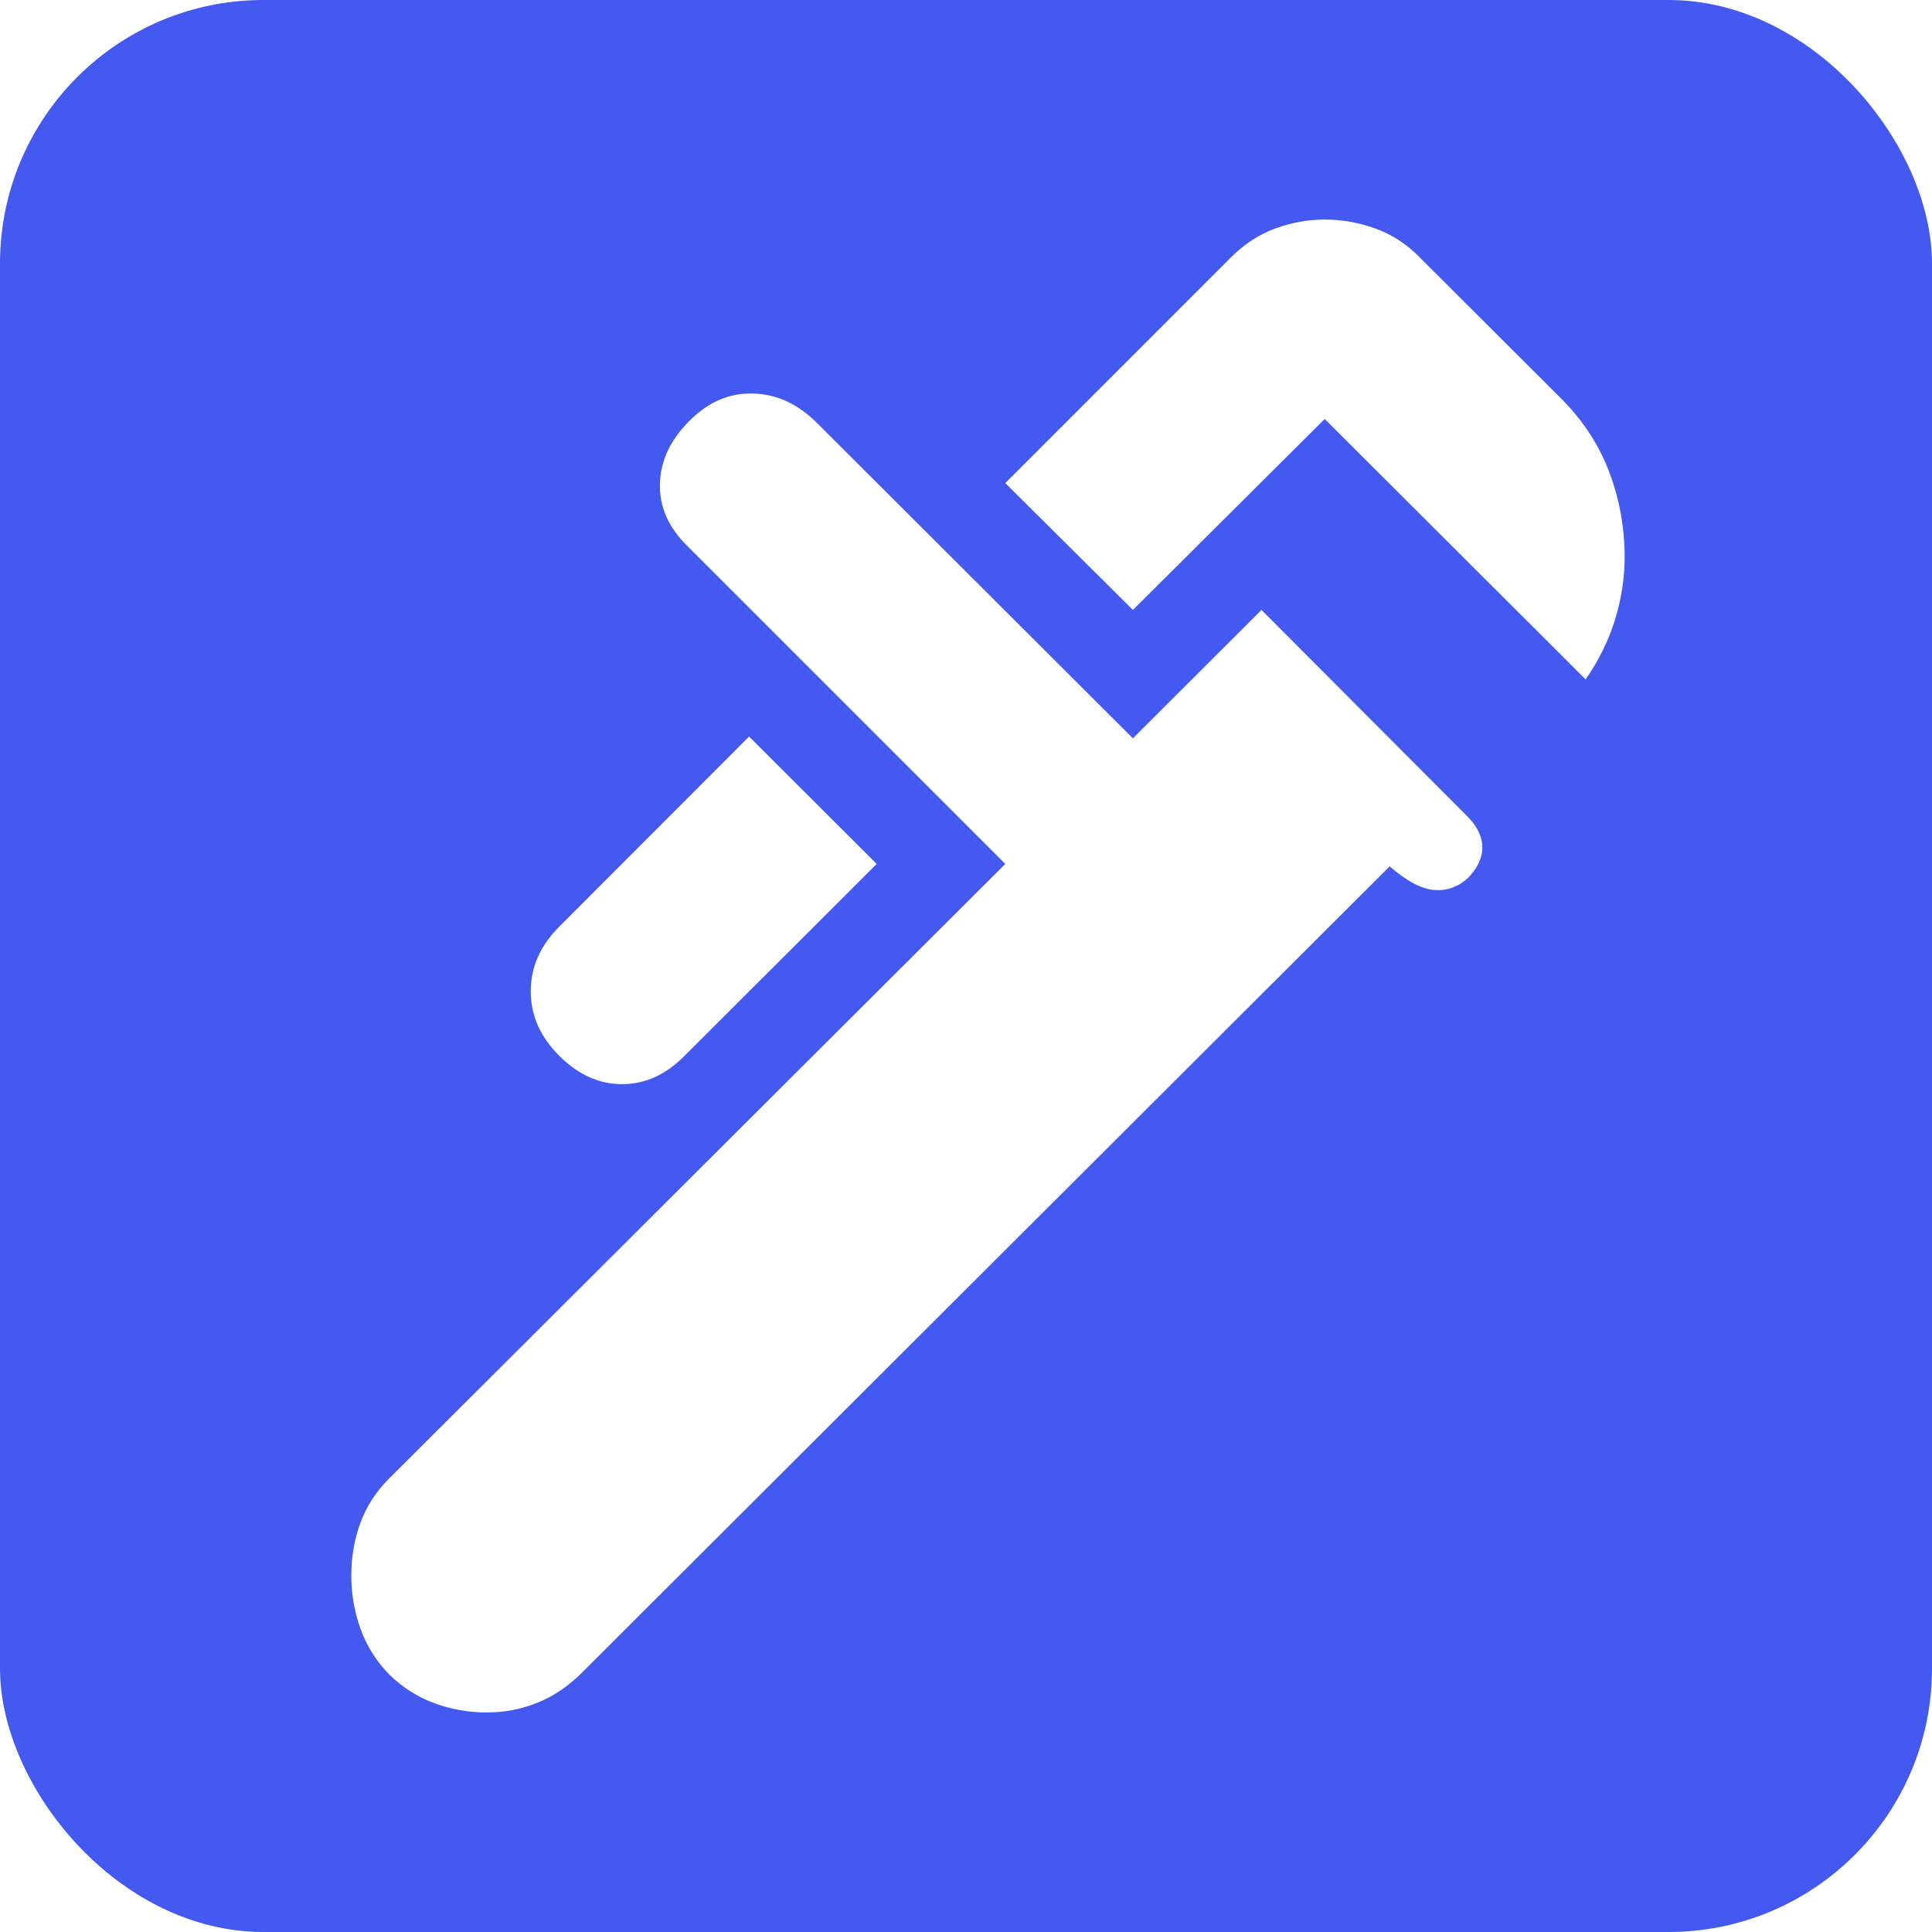 <?xml version="1.0" encoding="UTF-8"?>
<svg width="44px" height="44px" viewBox="0 0 44 44" version="1.1" xmlns="http://www.w3.org/2000/svg" xmlns:xlink="http://www.w3.org/1999/xlink">
    <title>icon-tga-planung-wartung</title>
    <defs>
        <filter x="0.0%" y="0.0%" width="100.0%" height="100.0%" filterUnits="objectBoundingBox" id="filter-1">
            <feGaussianBlur stdDeviation="0" in="SourceGraphic"></feGaussianBlur>
        </filter>
    </defs>
    <g id="icon-tga-planung-wartung" stroke="none" stroke-width="1" fill="none" fill-rule="evenodd">
        <rect id="Rectangle" fill="#4359EF" fill-rule="nonzero" filter="url(#filter-1)" x="0" y="0" width="44" height="44" rx="6"></rect>
        <g id="plumbing_24dp_FFFFFF_FILL0_wght200_GRAD0_opsz24" transform="translate(8, 5)" fill="#FFFFFF" fill-rule="nonzero">
            <path d="M28.111,10.473 L22.169,4.542 L17.801,8.891 L14.895,6.002 L20.031,0.864 C20.336,0.559 20.674,0.339 21.043,0.204 C21.412,0.068 21.787,0 22.169,0 C22.559,0 22.943,0.068 23.321,0.204 C23.7,0.339 24.038,0.559 24.335,0.864 L27.518,4.041 C28.029,4.544 28.404,5.107 28.642,5.732 C28.881,6.357 29,7.01 29,7.691 C29,8.162 28.927,8.636 28.781,9.112 C28.635,9.588 28.411,10.042 28.111,10.473 Z M4.736,19.045 C4.303,18.613 4.087,18.123 4.087,17.574 C4.087,17.026 4.303,16.536 4.736,16.105 L9.06,11.775 L11.966,14.676 L7.59,19.045 C7.165,19.476 6.692,19.691 6.168,19.691 C5.645,19.691 5.168,19.476 4.736,19.045 Z M0.865,33.136 C0.568,32.831 0.349,32.483 0.209,32.092 C0.07,31.702 0,31.298 0,30.883 C0,30.467 0.068,30.07 0.204,29.693 C0.339,29.315 0.56,28.974 0.865,28.669 L14.895,14.676 L7.657,7.438 C7.225,7.015 7.015,6.542 7.029,6.02 C7.042,5.498 7.264,5.021 7.697,4.59 C8.121,4.158 8.603,3.949 9.144,3.962 C9.684,3.975 10.17,4.198 10.602,4.629 L17.801,11.815 L20.73,8.891 L25.419,13.594 C25.645,13.821 25.759,14.056 25.759,14.301 C25.759,14.546 25.645,14.781 25.419,15.007 C25.192,15.207 24.937,15.294 24.652,15.268 C24.367,15.242 24.032,15.063 23.648,14.731 L5.25,33.097 C4.944,33.402 4.609,33.629 4.243,33.777 C3.878,33.926 3.492,34 3.083,34 C2.675,34 2.279,33.93 1.897,33.791 C1.515,33.652 1.171,33.433 0.865,33.136 L0.865,33.136 Z" id="Shape"></path>
        </g>
    </g>
</svg>